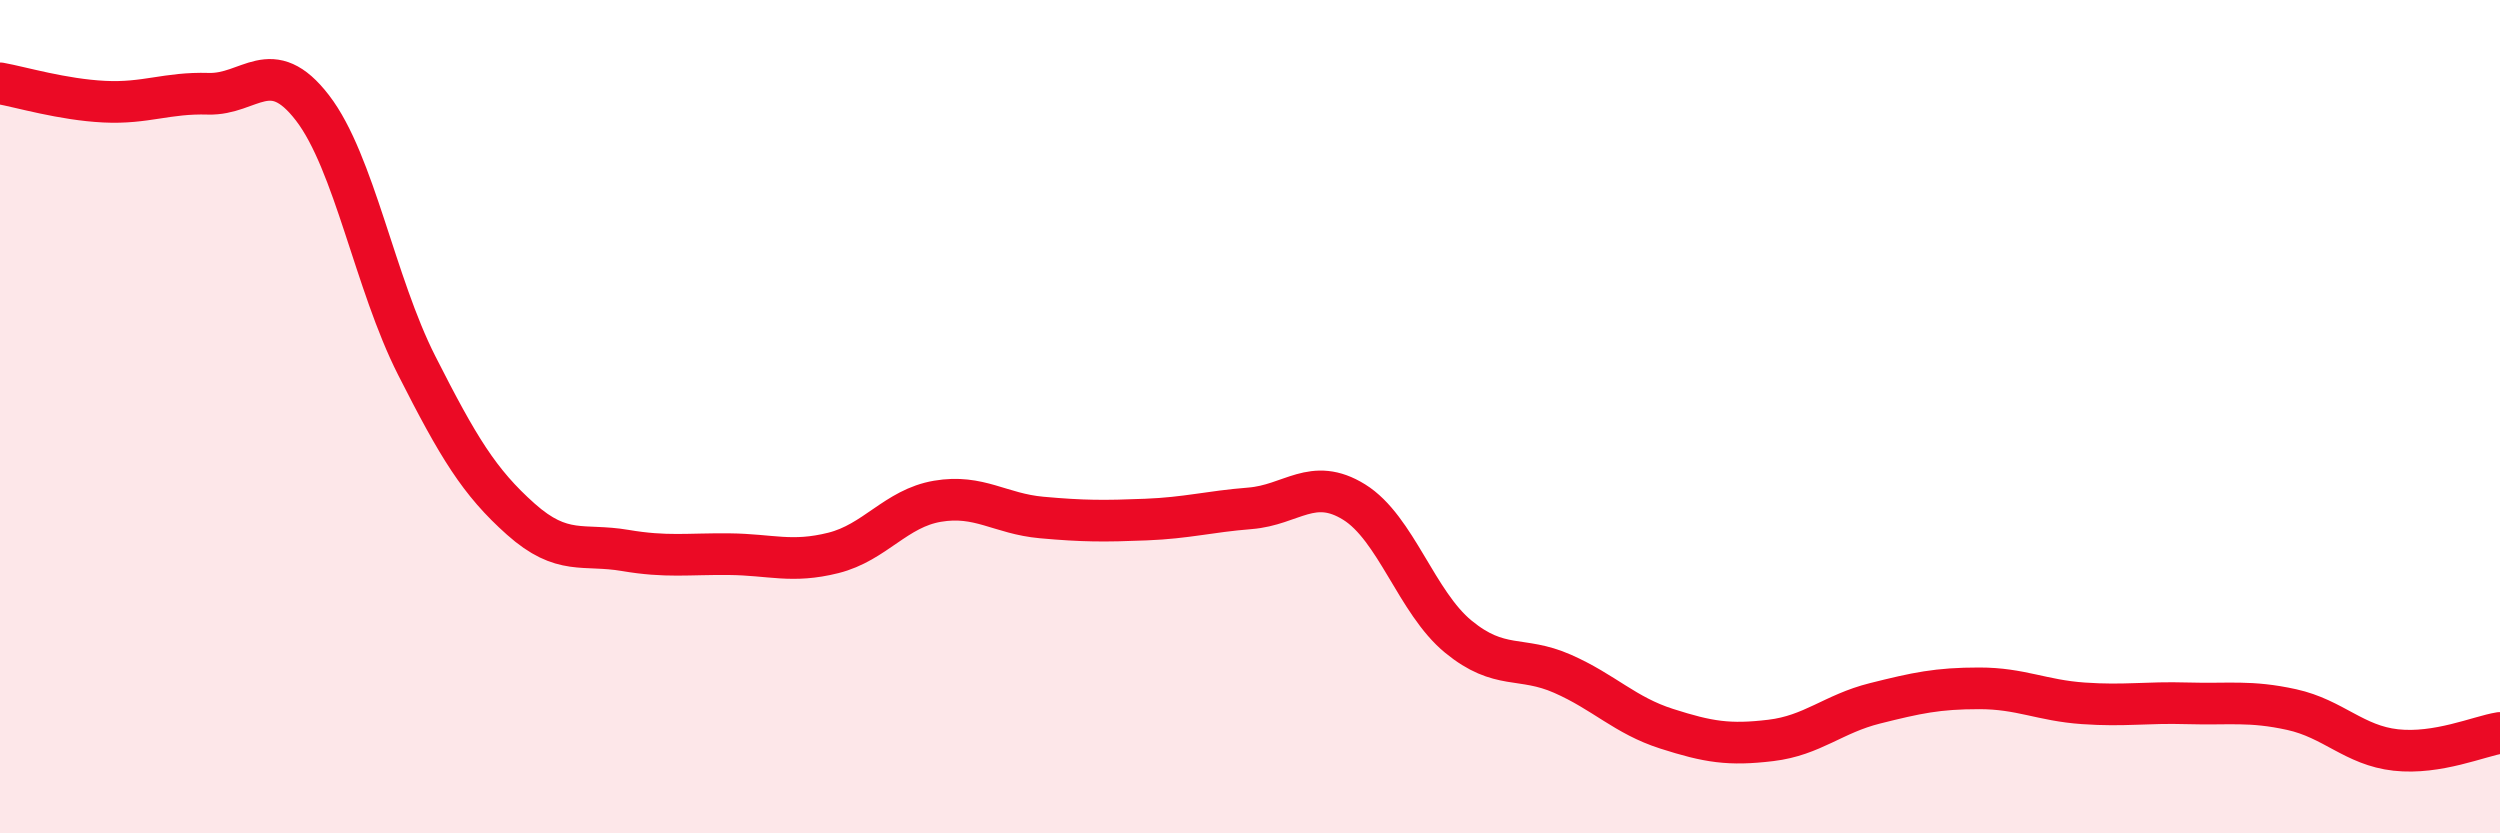 
    <svg width="60" height="20" viewBox="0 0 60 20" xmlns="http://www.w3.org/2000/svg">
      <path
        d="M 0,2 C 0.5,2.09 1.5,2.39 2.5,2.44 C 3.5,2.49 4,2.22 5,2.25 C 6,2.28 6.5,1.29 7.5,2.59 C 8.5,3.89 9,6.8 10,8.77 C 11,10.74 11.5,11.57 12.5,12.46 C 13.5,13.35 14,13.04 15,13.21 C 16,13.38 16.5,13.29 17.5,13.3 C 18.5,13.31 19,13.52 20,13.27 C 21,13.02 21.5,12.2 22.5,12.03 C 23.5,11.86 24,12.33 25,12.42 C 26,12.51 26.5,12.51 27.5,12.47 C 28.5,12.43 29,12.28 30,12.2 C 31,12.12 31.5,11.43 32.5,12.05 C 33.5,12.67 34,14.46 35,15.28 C 36,16.1 36.5,15.73 37.5,16.17 C 38.5,16.61 39,17.17 40,17.49 C 41,17.81 41.5,17.89 42.5,17.77 C 43.5,17.65 44,17.13 45,16.88 C 46,16.63 46.5,16.52 47.5,16.52 C 48.5,16.52 49,16.81 50,16.88 C 51,16.95 51.5,16.85 52.5,16.88 C 53.5,16.91 54,16.81 55,17.03 C 56,17.25 56.5,17.89 57.5,18 C 58.5,18.11 59.5,17.67 60,17.59L60 20L0 20Z"
        fill="#EB0A25"
        opacity="0.1"
        stroke-linecap="round"
        stroke-linejoin="round"
      />
      <path
        d="M 0,2 C 0.5,2.09 1.5,2.39 2.5,2.44 C 3.5,2.49 4,2.22 5,2.25 C 6,2.28 6.5,1.29 7.5,2.59 C 8.5,3.89 9,6.8 10,8.77 C 11,10.74 11.5,11.57 12.5,12.46 C 13.5,13.35 14,13.04 15,13.21 C 16,13.38 16.5,13.29 17.5,13.3 C 18.5,13.31 19,13.52 20,13.27 C 21,13.02 21.5,12.2 22.5,12.03 C 23.5,11.86 24,12.33 25,12.42 C 26,12.51 26.5,12.51 27.5,12.47 C 28.5,12.43 29,12.28 30,12.2 C 31,12.12 31.5,11.43 32.5,12.05 C 33.5,12.67 34,14.46 35,15.28 C 36,16.1 36.5,15.73 37.5,16.17 C 38.5,16.61 39,17.17 40,17.49 C 41,17.81 41.5,17.89 42.5,17.77 C 43.5,17.65 44,17.13 45,16.88 C 46,16.63 46.5,16.52 47.5,16.52 C 48.5,16.52 49,16.81 50,16.88 C 51,16.95 51.5,16.85 52.5,16.88 C 53.5,16.91 54,16.81 55,17.03 C 56,17.25 56.5,17.89 57.5,18 C 58.5,18.11 59.5,17.67 60,17.59"
        stroke="#EB0A25"
        stroke-width="1"
        fill="none"
        stroke-linecap="round"
        stroke-linejoin="round"
      />
    </svg>
  